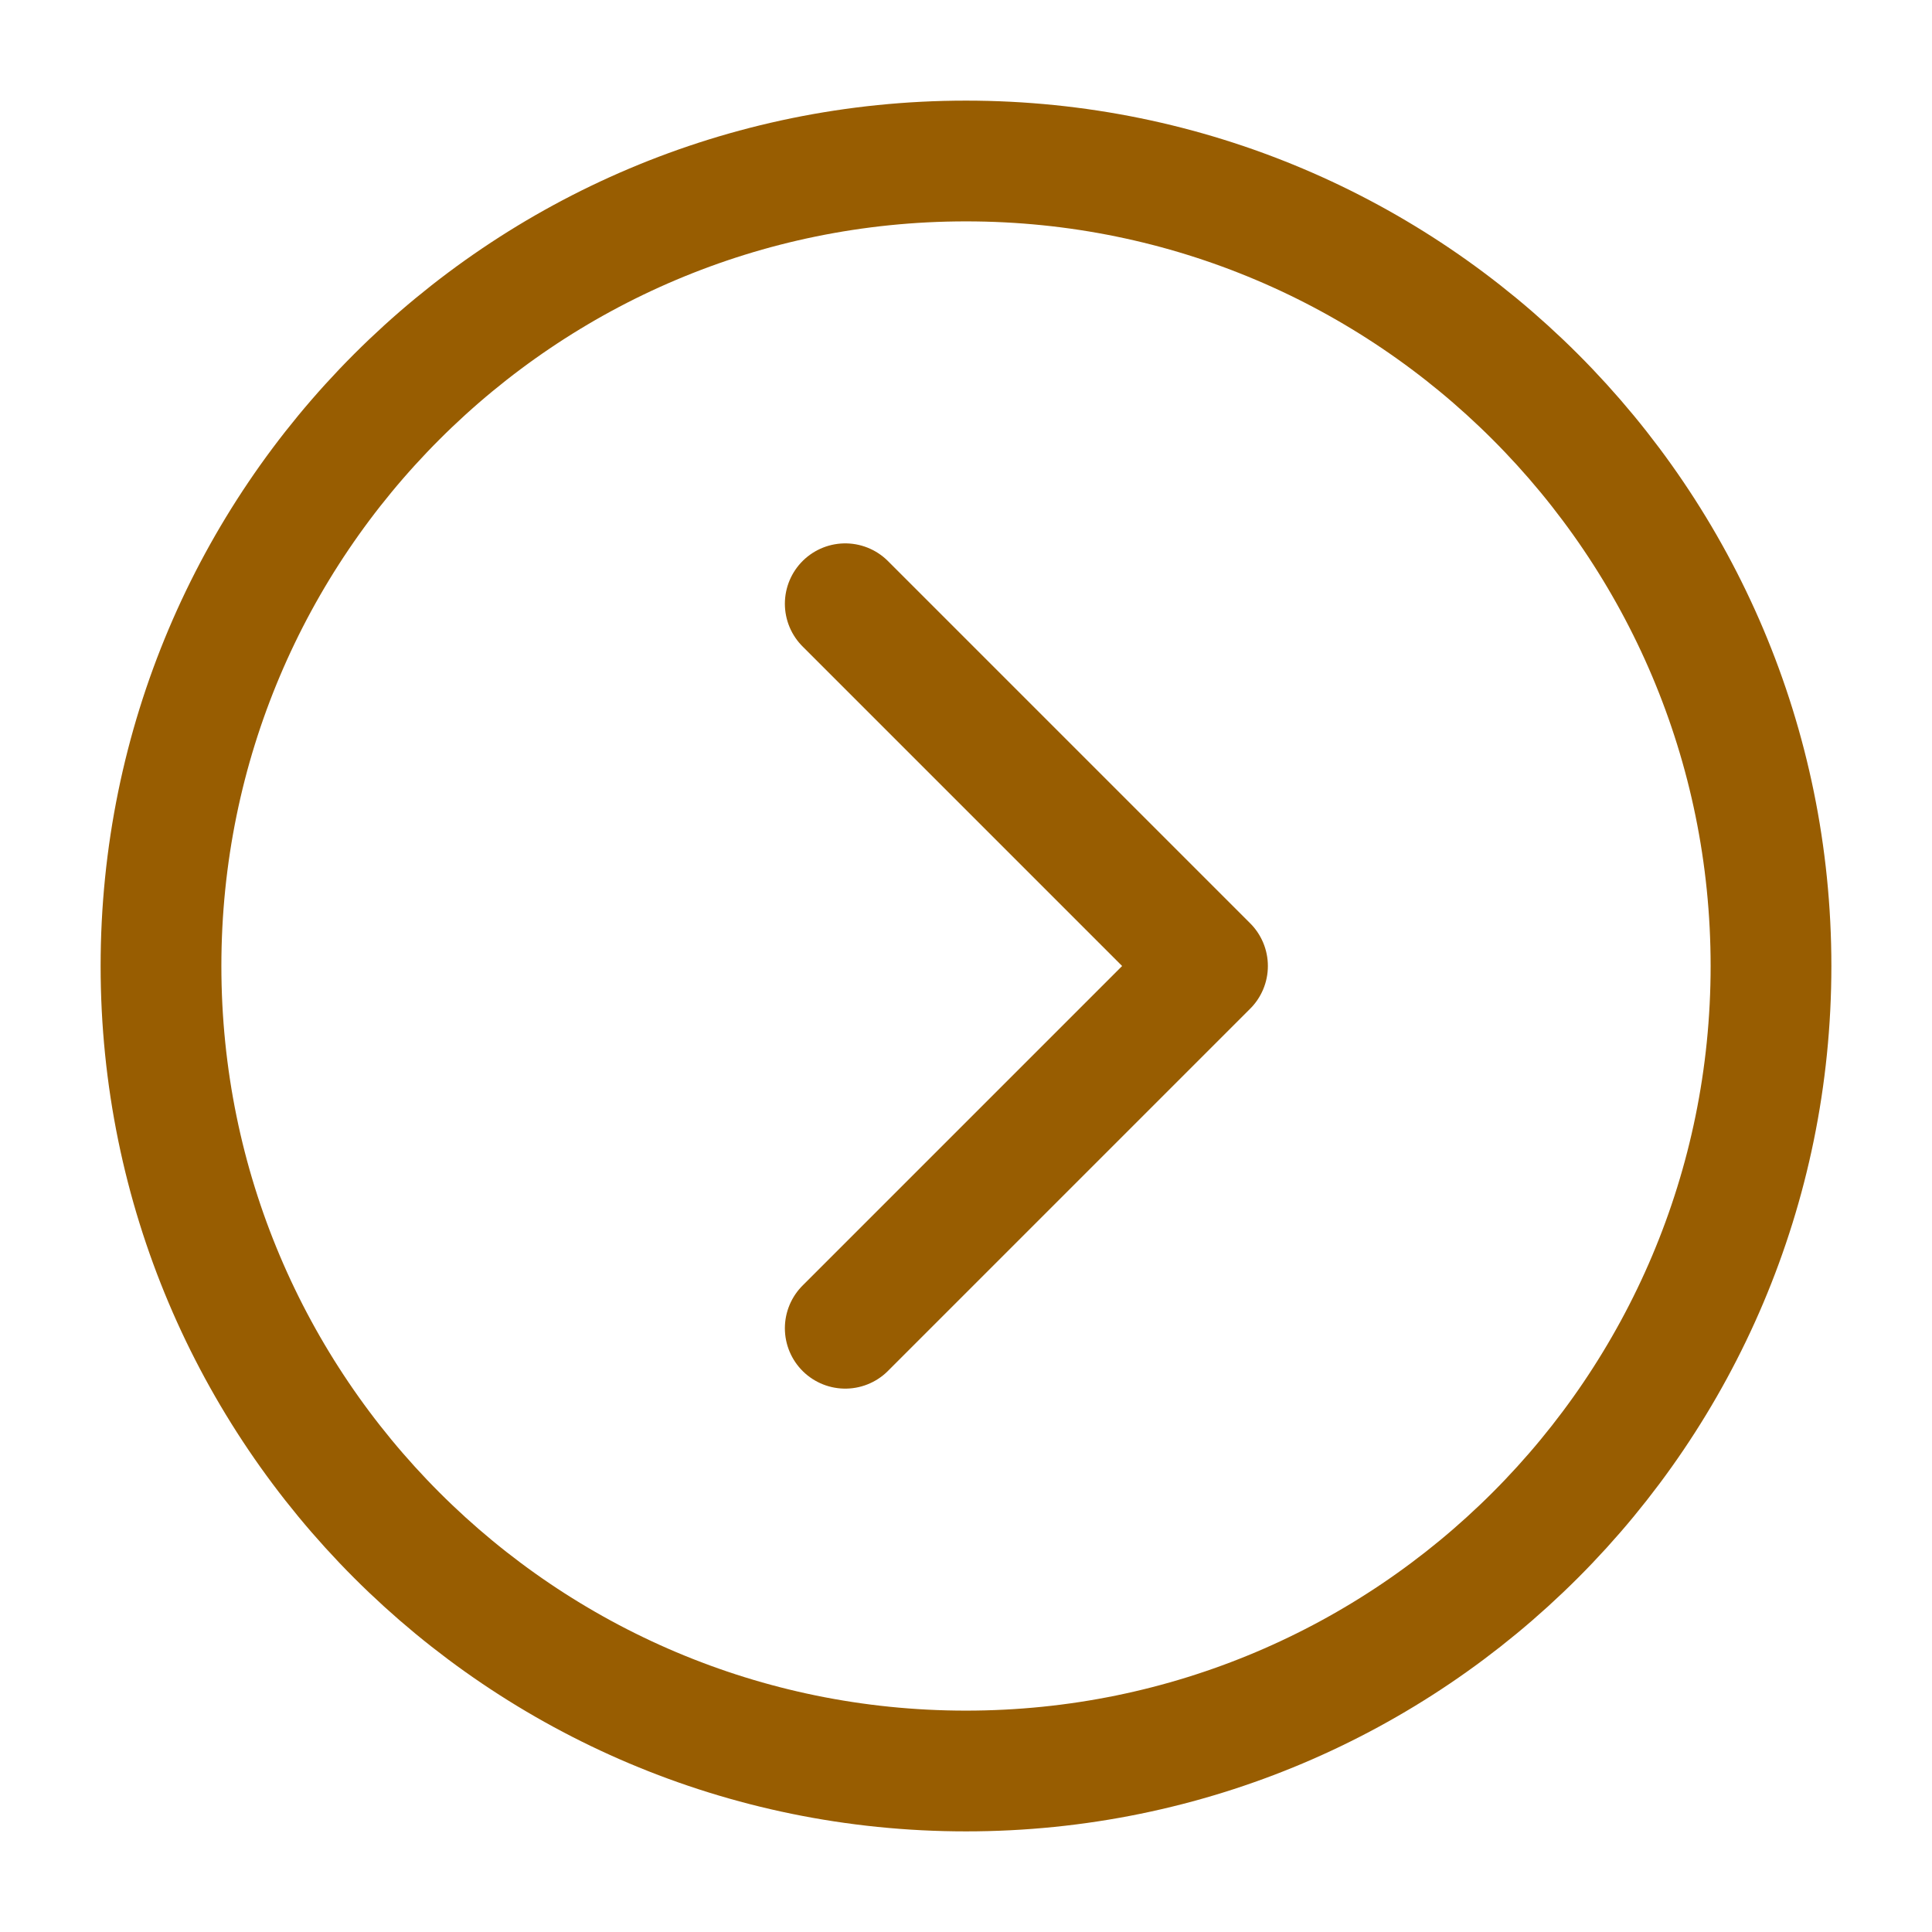 <?xml version="1.0" encoding="UTF-8"?><svg width="24" height="24" viewBox="0 0 48 48" fill="none" xmlns="http://www.w3.org/2000/svg"><path d="M24 44C35.046 44 44 35.046 44 24C44 12.954 35.046 4 24 4C12.954 4 4 12.954 4 24C4 35.046 12.954 44 24 44Z" fill="none" stroke="#985d01" stroke-width="3" stroke-linejoin="round"/><path d="M21 33L30 24L21 15" stroke="#985d01" stroke-width="3" stroke-linecap="round" stroke-linejoin="round"/></svg>